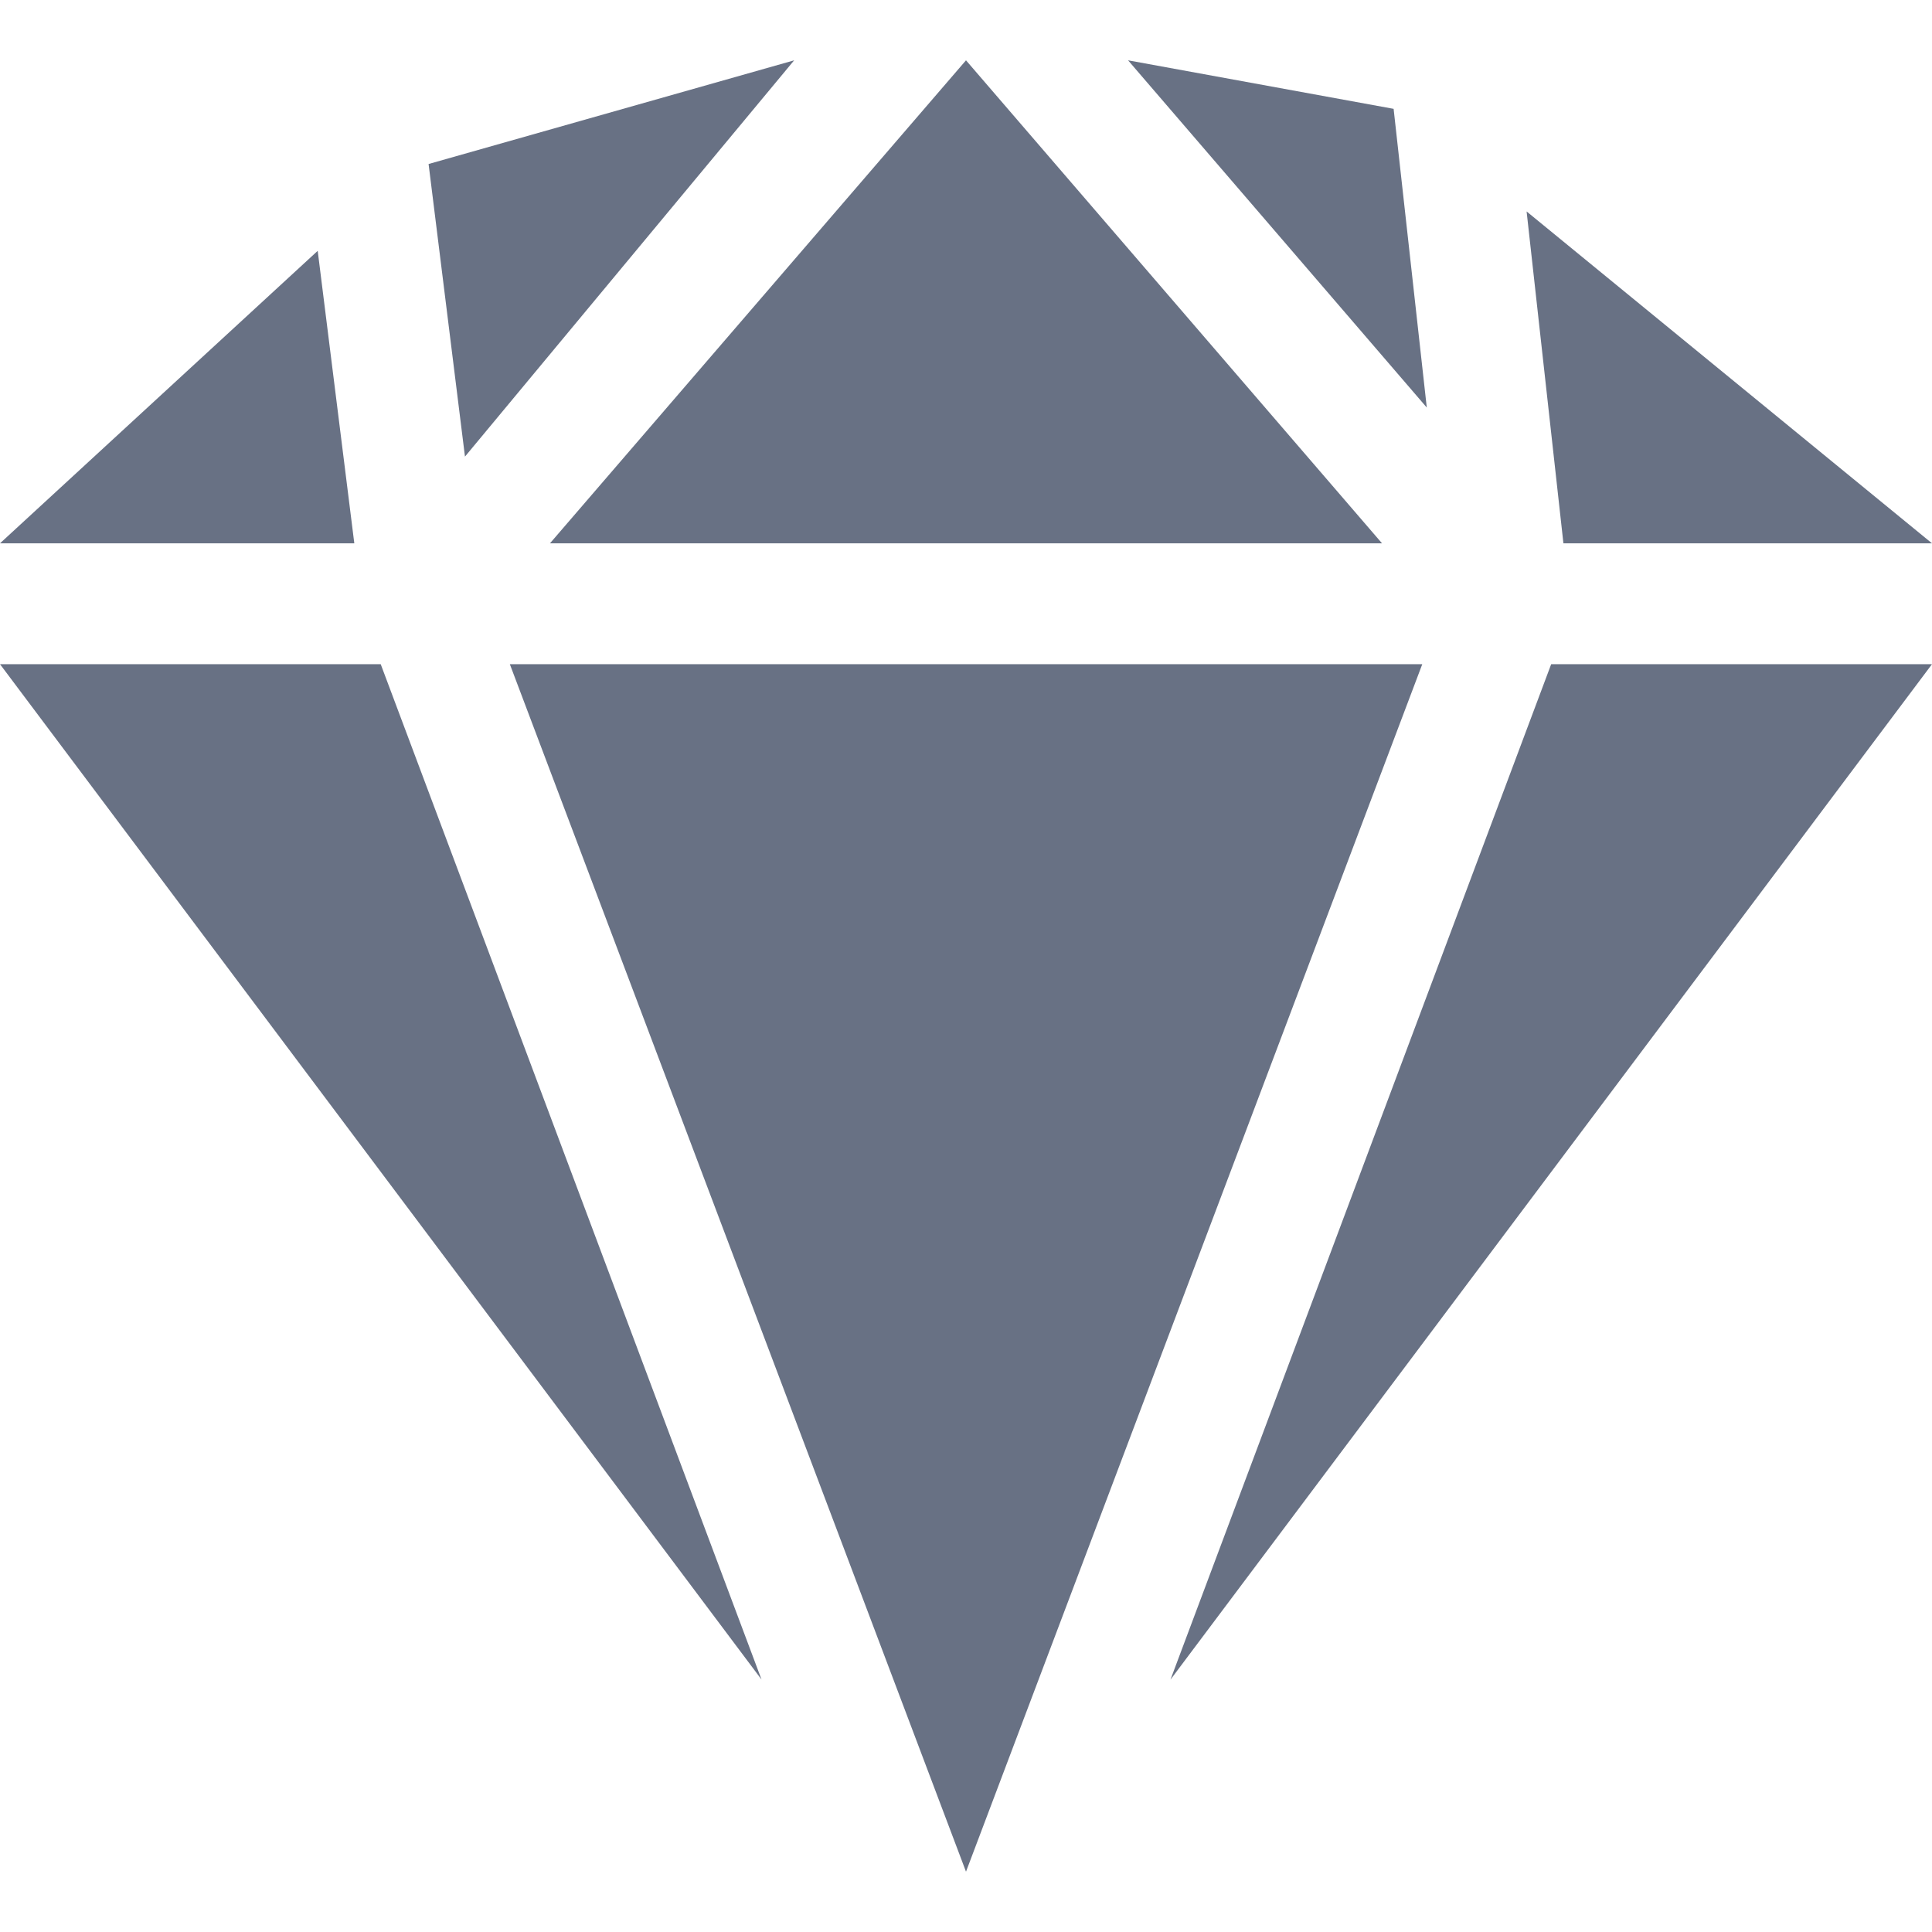 <?xml version="1.0" encoding="UTF-8"?>
<svg xmlns="http://www.w3.org/2000/svg" width="18" height="18" viewBox="0 0 18 18" fill="none">
  <g clip-path="url(#clip0_1_81)">
    <path d="M12.984 1.014L10.51 0.562L13.293 3.797L12.984 1.014Z" fill="#687184"></path>
    <path d="M14.452 6.188L10.905 15.649L18 6.188H14.452Z" fill="#687184"></path>
    <path d="M14.223 1.97L14.566 5.062H18L14.223 1.97Z" fill="#687184"></path>
    <path d="M3.993 1.528L4.332 4.254L7.399 0.562L3.993 1.528Z" fill="#687184"></path>
    <path d="M9 0.562L5.124 5.062H12.876L9 0.562Z" fill="#687184"></path>
    <path d="M2.96 2.337L0 5.062H3.301L2.96 2.337Z" fill="#687184"></path>
    <path d="M4.75 6.188L9 17.438L13.251 6.188H4.75Z" fill="#687184"></path>
    <path d="M3.547 6.188H0L7.095 15.648L3.547 6.188Z" fill="#687184"></path>
  </g>
  <defs>
    <clipPath id="clip0_1_81">
      <rect width="18" height="18" fill="white"></rect>
    </clipPath>
  </defs>
</svg>
